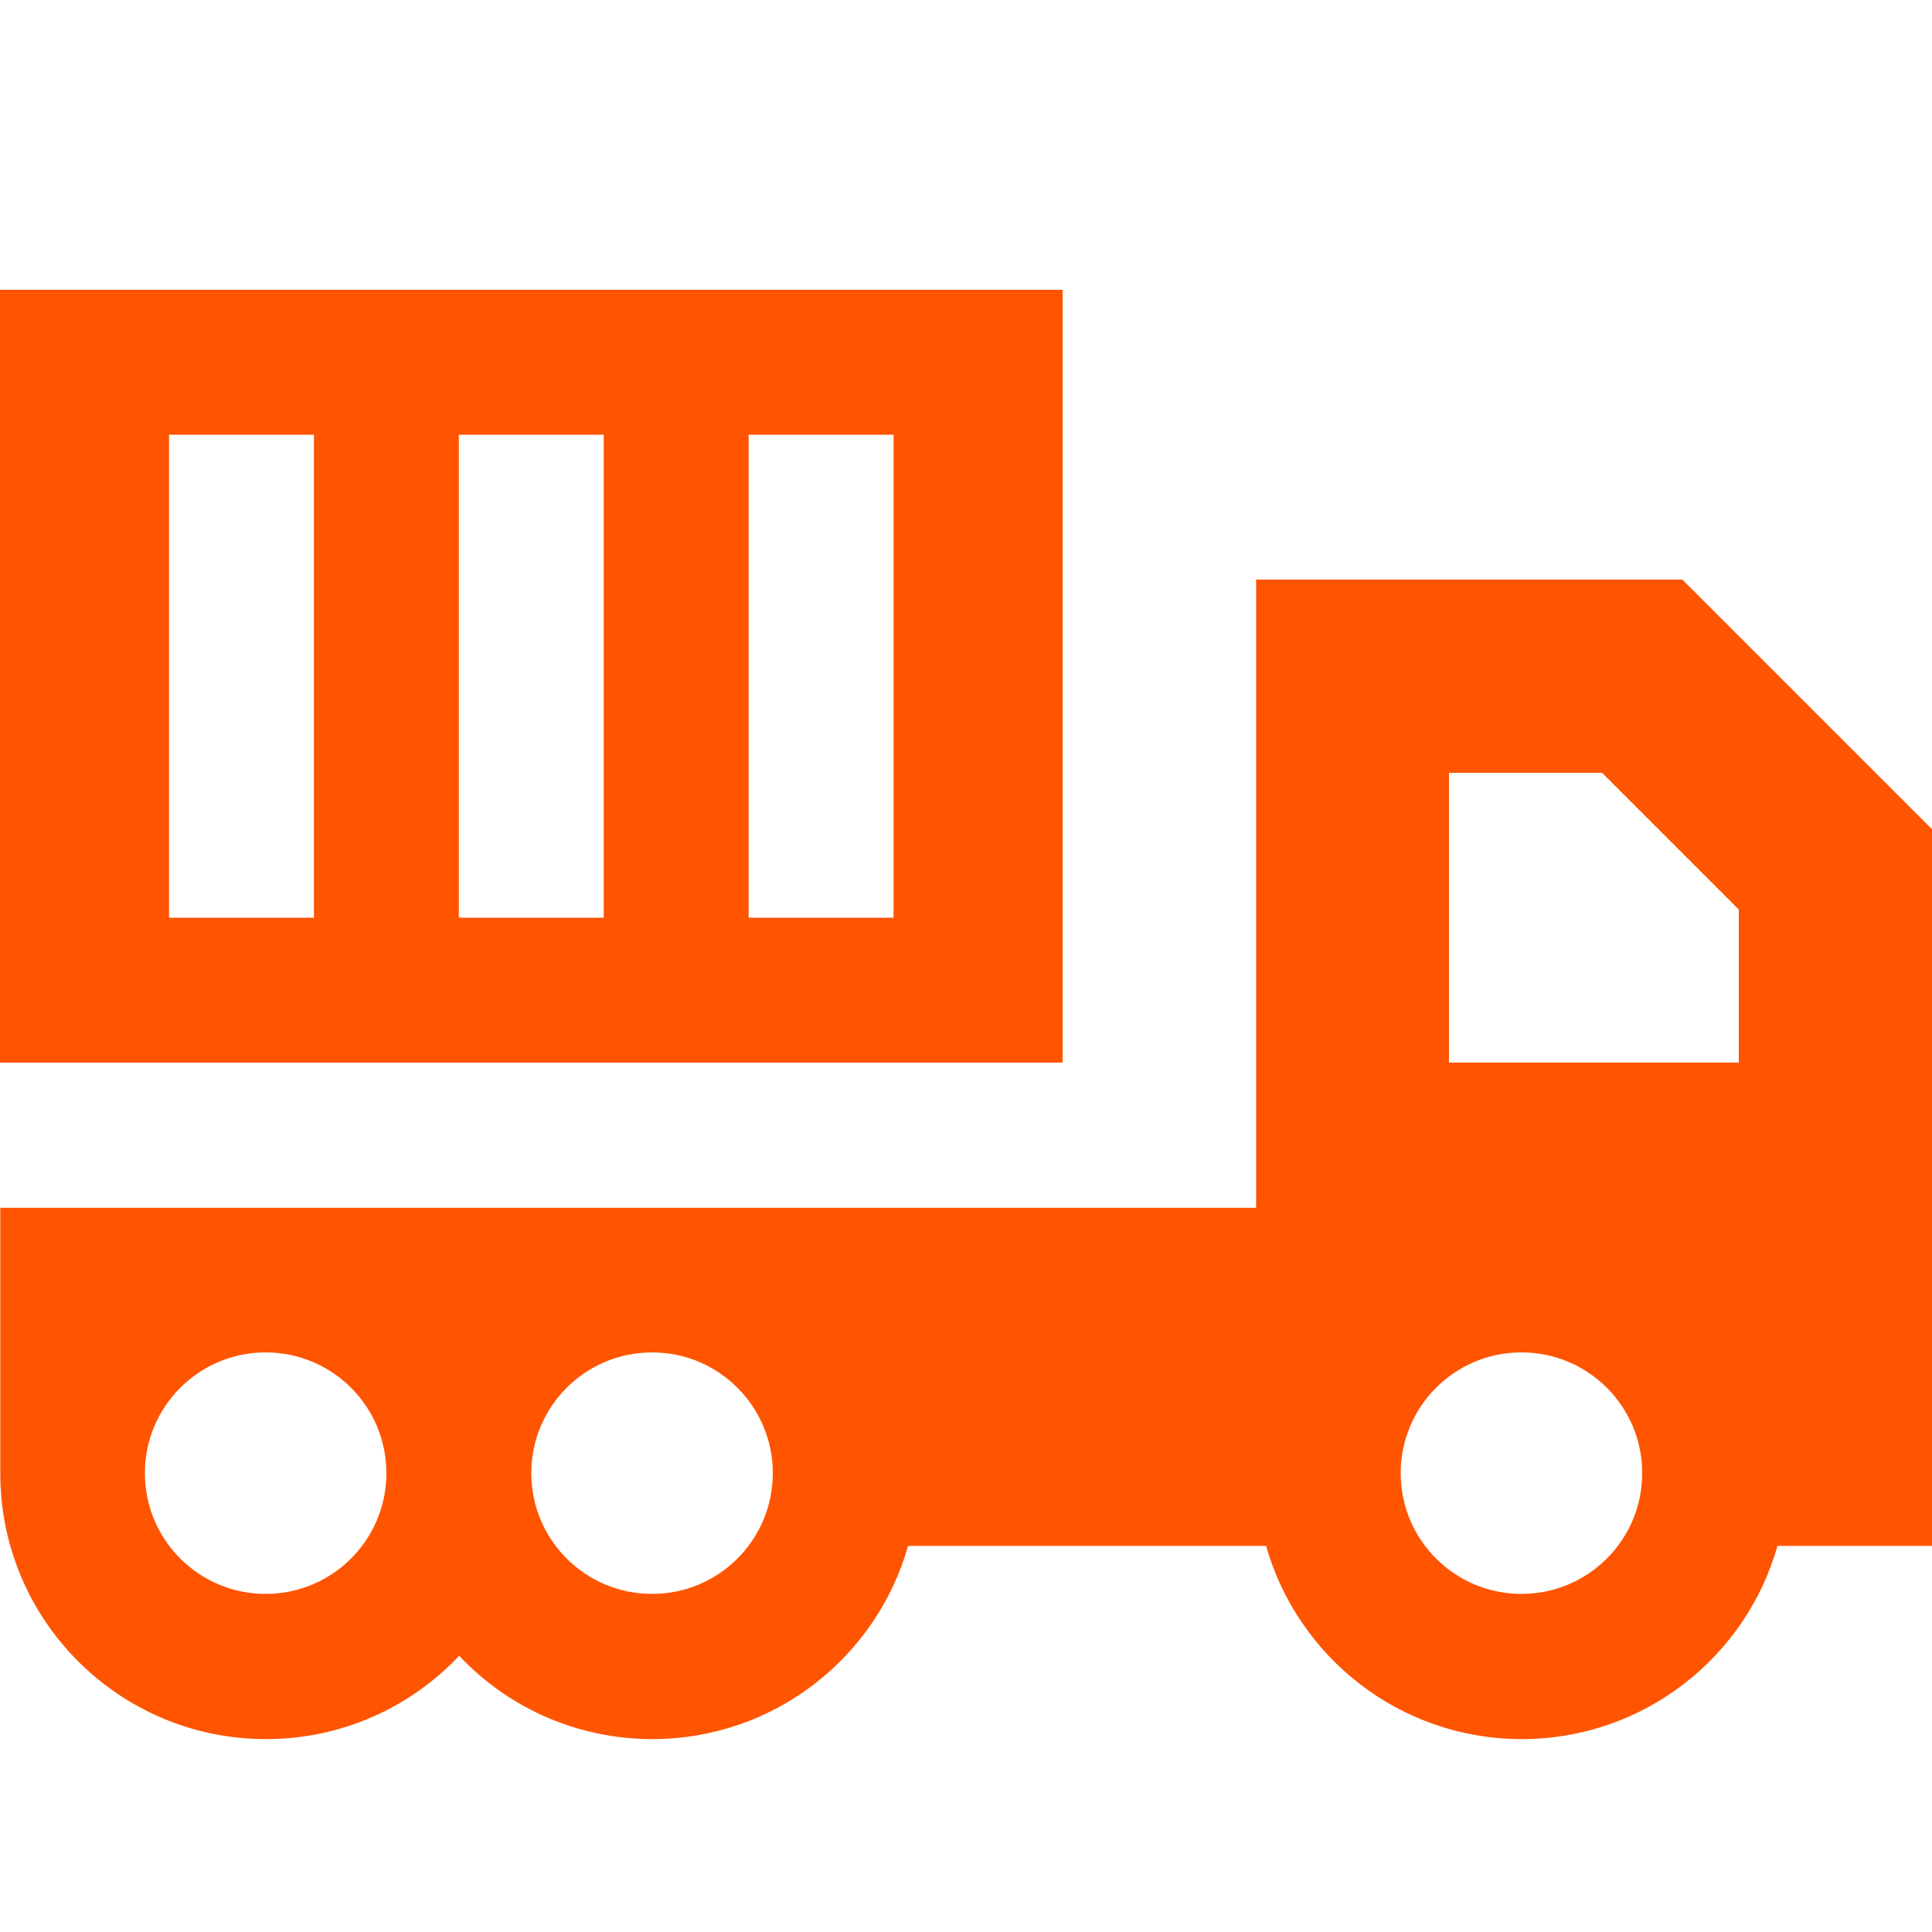 <svg xmlns="http://www.w3.org/2000/svg" viewBox="0 0 640 640"><!--!Font Awesome Pro 7.0.0 by @fontawesome - https://fontawesome.com License - https://fontawesome.com/license (Commercial License) Copyright 2025 Fonticons, Inc.--><path fill="#ff5400" d="M0 96L352 96L352 352L0 352L0 96zM104 144L56 144L56 304L104 304L104 144zM200 144L152 144L152 304L200 304L200 144zM296 144L248 144L248 304L296 304L296 144zM416 192L557.3 192L566.7 201.4L630.7 265.4L640.1 274.8L640.1 512.1L588.8 512.1C578.4 549 544.4 576.1 504.1 576.1C463.8 576.1 429.9 549 419.4 512.1L300.8 512.1C290.4 549 256.4 576.1 216.1 576.1C190.9 576.1 168.1 565.5 152.1 548.5C136.1 565.5 113.3 576.1 88.1 576.1C39.5 576.1 .1 536.7 .1 488.1L.1 400.1L416.1 400.1L416.1 192.1zM576 301.3L530.7 256L480 256L480 352L576 352L576 301.3zM128 488C128 465.9 110.1 448 88 448C65.9 448 48 465.9 48 488C48 510.1 65.9 528 88 528C110.1 528 128 510.1 128 488zM504 528C526.1 528 544 510.1 544 488C544 465.9 526.1 448 504 448C481.9 448 464 465.9 464 488C464 510.1 481.9 528 504 528zM256 488C256 465.9 238.1 448 216 448C193.9 448 176 465.9 176 488C176 510.1 193.9 528 216 528C238.1 528 256 510.1 256 488z"/></svg>